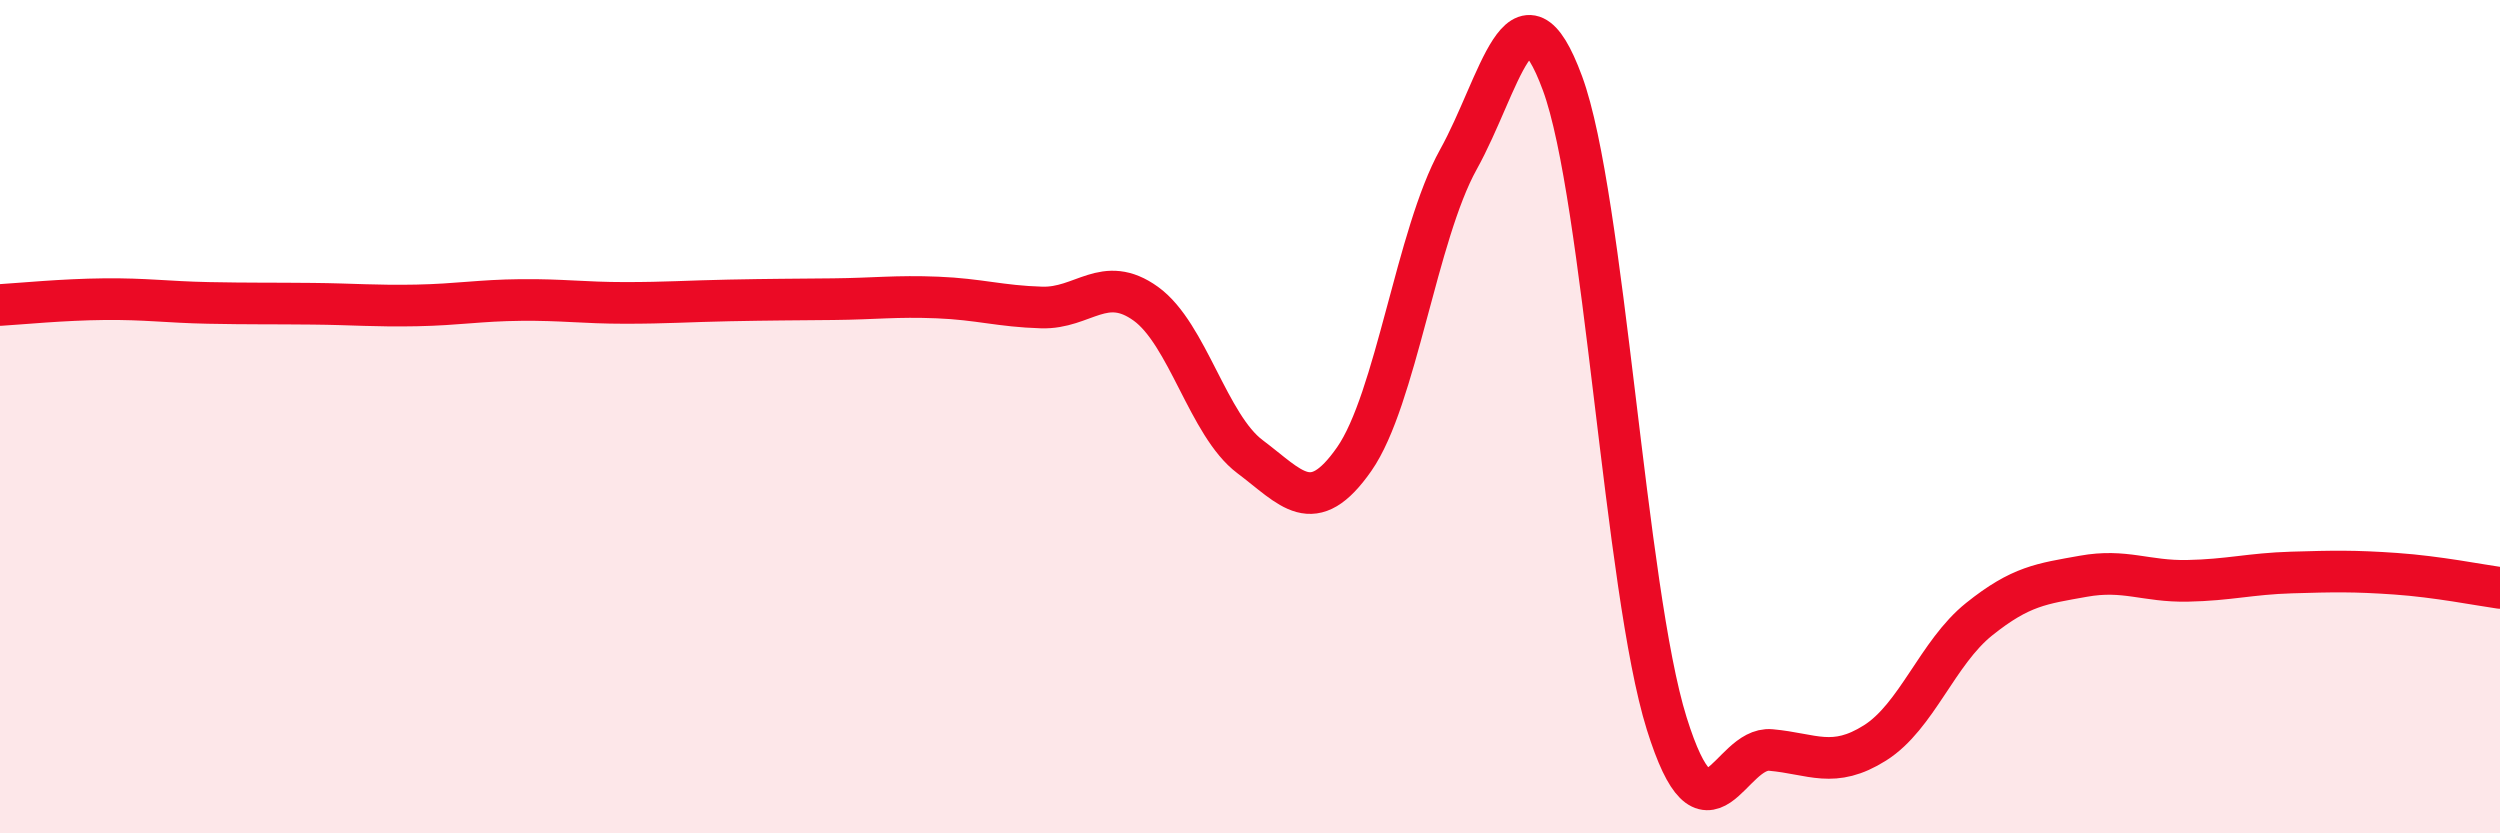 
    <svg width="60" height="20" viewBox="0 0 60 20" xmlns="http://www.w3.org/2000/svg">
      <path
        d="M 0,7.32 C 0.5,7.29 1.5,7.19 2.5,7.18 C 3.5,7.17 4,7.25 5,7.27 C 6,7.29 6.5,7.28 7.5,7.29 C 8.5,7.3 9,7.35 10,7.33 C 11,7.31 11.5,7.21 12.5,7.2 C 13.5,7.19 14,7.27 15,7.27 C 16,7.27 16.5,7.23 17.5,7.21 C 18.5,7.19 19,7.19 20,7.18 C 21,7.17 21.5,7.1 22.5,7.14 C 23.5,7.18 24,7.35 25,7.38 C 26,7.41 26.5,6.57 27.5,7.29 C 28.5,8.01 29,10.21 30,10.96 C 31,11.71 31.5,12.45 32.5,11.02 C 33.5,9.59 34,5.63 35,3.83 C 36,2.03 36.5,-0.71 37.5,2 C 38.5,4.71 39,14.16 40,17.36 C 41,20.56 41.5,17.91 42.5,18 C 43.5,18.09 44,18.46 45,17.83 C 46,17.2 46.5,15.66 47.5,14.86 C 48.5,14.06 49,14.01 50,13.83 C 51,13.65 51.5,13.96 52.5,13.94 C 53.5,13.92 54,13.77 55,13.74 C 56,13.71 56.5,13.7 57.5,13.77 C 58.5,13.84 59.5,14.04 60,14.11L60 20L0 20Z"
        fill="#EB0A25"
        opacity="0.1"
        stroke-linecap="round"
        stroke-linejoin="round"
      />
      <path
        d="M 0,7.32 C 0.5,7.29 1.5,7.19 2.5,7.18 C 3.5,7.17 4,7.25 5,7.27 C 6,7.29 6.5,7.28 7.5,7.29 C 8.5,7.3 9,7.35 10,7.33 C 11,7.31 11.5,7.21 12.5,7.2 C 13.5,7.19 14,7.27 15,7.27 C 16,7.27 16.5,7.23 17.5,7.21 C 18.5,7.19 19,7.19 20,7.18 C 21,7.17 21.5,7.1 22.5,7.14 C 23.5,7.18 24,7.35 25,7.38 C 26,7.41 26.5,6.57 27.5,7.29 C 28.5,8.01 29,10.21 30,10.96 C 31,11.71 31.5,12.45 32.5,11.02 C 33.5,9.59 34,5.63 35,3.83 C 36,2.03 36.5,-0.71 37.5,2 C 38.5,4.71 39,14.16 40,17.36 C 41,20.56 41.5,17.91 42.5,18 C 43.5,18.09 44,18.46 45,17.83 C 46,17.2 46.5,15.66 47.5,14.86 C 48.5,14.06 49,14.01 50,13.83 C 51,13.65 51.5,13.96 52.5,13.94 C 53.5,13.92 54,13.77 55,13.74 C 56,13.71 56.5,13.7 57.5,13.77 C 58.5,13.84 59.5,14.04 60,14.11"
        stroke="#EB0A25"
        stroke-width="1"
        fill="none"
        stroke-linecap="round"
        stroke-linejoin="round"
      />
    </svg>
  